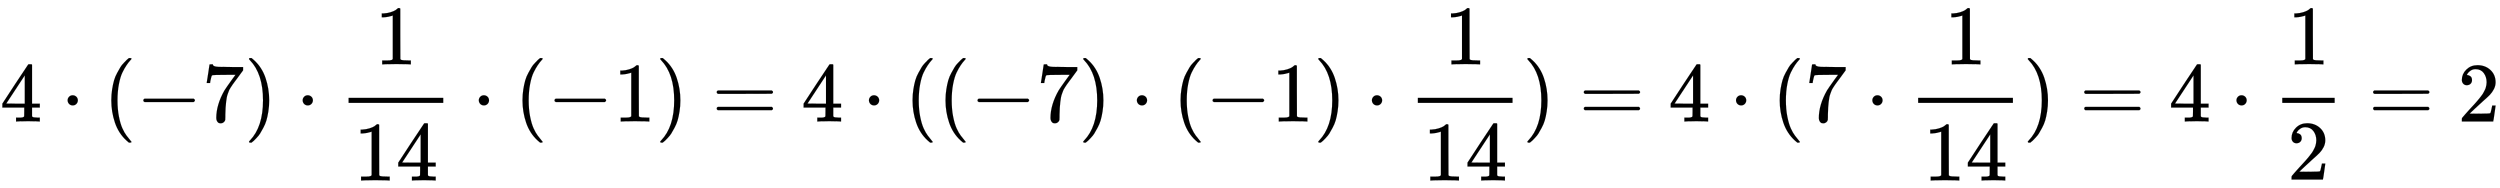 <svg xmlns:xlink="http://www.w3.org/1999/xlink" width="68.7ex" height="5.176ex" style="vertical-align: -1.838ex;" viewBox="0 -1437.2 29579.2 2228.5" role="img" focusable="false" xmlns="http://www.w3.org/2000/svg" aria-labelledby="MathJax-SVG-1-Title">
<title id="MathJax-SVG-1-Title">{\displaystyle  4 \cdot (- 7) \cdot \frac{1}{14} \cdot (- 1) = 4 \cdot ( (-7) \cdot (-1) \cdot \frac{1}{14}) = 4 \cdot (7 \cdot \frac{1}{14})=4 \cdot \frac{1}{2} = 2 }</title>
<defs aria-hidden="true">
<path stroke-width="1" id="E1-MJMAIN-34" d="M462 0Q444 3 333 3Q217 3 199 0H190V46H221Q241 46 248 46T265 48T279 53T286 61Q287 63 287 115V165H28V211L179 442Q332 674 334 675Q336 677 355 677H373L379 671V211H471V165H379V114Q379 73 379 66T385 54Q393 47 442 46H471V0H462ZM293 211V545L74 212L183 211H293Z"></path>
<path stroke-width="1" id="E1-MJMAIN-22C5" d="M78 250Q78 274 95 292T138 310Q162 310 180 294T199 251Q199 226 182 208T139 190T96 207T78 250Z"></path>
<path stroke-width="1" id="E1-MJMAIN-28" d="M94 250Q94 319 104 381T127 488T164 576T202 643T244 695T277 729T302 750H315H319Q333 750 333 741Q333 738 316 720T275 667T226 581T184 443T167 250T184 58T225 -81T274 -167T316 -220T333 -241Q333 -250 318 -250H315H302L274 -226Q180 -141 137 -14T94 250Z"></path>
<path stroke-width="1" id="E1-MJMAIN-2212" d="M84 237T84 250T98 270H679Q694 262 694 250T679 230H98Q84 237 84 250Z"></path>
<path stroke-width="1" id="E1-MJMAIN-37" d="M55 458Q56 460 72 567L88 674Q88 676 108 676H128V672Q128 662 143 655T195 646T364 644H485V605L417 512Q408 500 387 472T360 435T339 403T319 367T305 330T292 284T284 230T278 162T275 80Q275 66 275 52T274 28V19Q270 2 255 -10T221 -22Q210 -22 200 -19T179 0T168 40Q168 198 265 368Q285 400 349 489L395 552H302Q128 552 119 546Q113 543 108 522T98 479L95 458V455H55V458Z"></path>
<path stroke-width="1" id="E1-MJMAIN-29" d="M60 749L64 750Q69 750 74 750H86L114 726Q208 641 251 514T294 250Q294 182 284 119T261 12T224 -76T186 -143T145 -194T113 -227T90 -246Q87 -249 86 -250H74Q66 -250 63 -250T58 -247T55 -238Q56 -237 66 -225Q221 -64 221 250T66 725Q56 737 55 738Q55 746 60 749Z"></path>
<path stroke-width="1" id="E1-MJMAIN-31" d="M213 578L200 573Q186 568 160 563T102 556H83V602H102Q149 604 189 617T245 641T273 663Q275 666 285 666Q294 666 302 660V361L303 61Q310 54 315 52T339 48T401 46H427V0H416Q395 3 257 3Q121 3 100 0H88V46H114Q136 46 152 46T177 47T193 50T201 52T207 57T213 61V578Z"></path>
<path stroke-width="1" id="E1-MJMAIN-3D" d="M56 347Q56 360 70 367H707Q722 359 722 347Q722 336 708 328L390 327H72Q56 332 56 347ZM56 153Q56 168 72 173H708Q722 163 722 153Q722 140 707 133H70Q56 140 56 153Z"></path>
<path stroke-width="1" id="E1-MJMAIN-32" d="M109 429Q82 429 66 447T50 491Q50 562 103 614T235 666Q326 666 387 610T449 465Q449 422 429 383T381 315T301 241Q265 210 201 149L142 93L218 92Q375 92 385 97Q392 99 409 186V189H449V186Q448 183 436 95T421 3V0H50V19V31Q50 38 56 46T86 81Q115 113 136 137Q145 147 170 174T204 211T233 244T261 278T284 308T305 340T320 369T333 401T340 431T343 464Q343 527 309 573T212 619Q179 619 154 602T119 569T109 550Q109 549 114 549Q132 549 151 535T170 489Q170 464 154 447T109 429Z"></path>
</defs>
<g stroke="currentColor" fill="currentColor" stroke-width="0" transform="matrix(1 0 0 -1 0 0)" aria-hidden="true">
 <use xlink:href="#E1-MJMAIN-34" x="0" y="0"></use>
 <use xlink:href="#E1-MJMAIN-22C5" x="722" y="0"></use>
 <use xlink:href="#E1-MJMAIN-28" x="1223" y="0"></use>
 <use xlink:href="#E1-MJMAIN-2212" x="1612" y="0"></use>
 <use xlink:href="#E1-MJMAIN-37" x="2391" y="0"></use>
 <use xlink:href="#E1-MJMAIN-29" x="2891" y="0"></use>
 <use xlink:href="#E1-MJMAIN-22C5" x="3503" y="0"></use>
<g transform="translate(3782,0)">
<g transform="translate(342,0)">
<rect stroke="none" width="1121" height="60" x="0" y="220"></rect>
 <use xlink:href="#E1-MJMAIN-31" x="310" y="676"></use>
<g transform="translate(60,-698)">
 <use xlink:href="#E1-MJMAIN-31"></use>
 <use xlink:href="#E1-MJMAIN-34" x="500" y="0"></use>
</g>
</g>
</g>
 <use xlink:href="#E1-MJMAIN-22C5" x="5587" y="0"></use>
 <use xlink:href="#E1-MJMAIN-28" x="6088" y="0"></use>
 <use xlink:href="#E1-MJMAIN-2212" x="6477" y="0"></use>
 <use xlink:href="#E1-MJMAIN-31" x="7256" y="0"></use>
 <use xlink:href="#E1-MJMAIN-29" x="7756" y="0"></use>
 <use xlink:href="#E1-MJMAIN-3D" x="8424" y="0"></use>
 <use xlink:href="#E1-MJMAIN-34" x="9480" y="0"></use>
 <use xlink:href="#E1-MJMAIN-22C5" x="10203" y="0"></use>
 <use xlink:href="#E1-MJMAIN-28" x="10703" y="0"></use>
 <use xlink:href="#E1-MJMAIN-28" x="11093" y="0"></use>
 <use xlink:href="#E1-MJMAIN-2212" x="11482" y="0"></use>
 <use xlink:href="#E1-MJMAIN-37" x="12261" y="0"></use>
 <use xlink:href="#E1-MJMAIN-29" x="12761" y="0"></use>
 <use xlink:href="#E1-MJMAIN-22C5" x="13373" y="0"></use>
 <use xlink:href="#E1-MJMAIN-28" x="13874" y="0"></use>
 <use xlink:href="#E1-MJMAIN-2212" x="14263" y="0"></use>
 <use xlink:href="#E1-MJMAIN-31" x="15042" y="0"></use>
 <use xlink:href="#E1-MJMAIN-29" x="15542" y="0"></use>
 <use xlink:href="#E1-MJMAIN-22C5" x="16154" y="0"></use>
<g transform="translate(16433,0)">
<g transform="translate(342,0)">
<rect stroke="none" width="1121" height="60" x="0" y="220"></rect>
 <use xlink:href="#E1-MJMAIN-31" x="310" y="676"></use>
<g transform="translate(60,-698)">
 <use xlink:href="#E1-MJMAIN-31"></use>
 <use xlink:href="#E1-MJMAIN-34" x="500" y="0"></use>
</g>
</g>
</g>
 <use xlink:href="#E1-MJMAIN-29" x="18016" y="0"></use>
 <use xlink:href="#E1-MJMAIN-3D" x="18683" y="0"></use>
 <use xlink:href="#E1-MJMAIN-34" x="19739" y="0"></use>
 <use xlink:href="#E1-MJMAIN-22C5" x="20462" y="0"></use>
 <use xlink:href="#E1-MJMAIN-28" x="20963" y="0"></use>
 <use xlink:href="#E1-MJMAIN-37" x="21352" y="0"></use>
 <use xlink:href="#E1-MJMAIN-22C5" x="22075" y="0"></use>
<g transform="translate(22353,0)">
<g transform="translate(342,0)">
<rect stroke="none" width="1121" height="60" x="0" y="220"></rect>
 <use xlink:href="#E1-MJMAIN-31" x="310" y="676"></use>
<g transform="translate(60,-698)">
 <use xlink:href="#E1-MJMAIN-31"></use>
 <use xlink:href="#E1-MJMAIN-34" x="500" y="0"></use>
</g>
</g>
</g>
 <use xlink:href="#E1-MJMAIN-29" x="23937" y="0"></use>
 <use xlink:href="#E1-MJMAIN-3D" x="24604" y="0"></use>
 <use xlink:href="#E1-MJMAIN-34" x="25660" y="0"></use>
 <use xlink:href="#E1-MJMAIN-22C5" x="26383" y="0"></use>
<g transform="translate(26661,0)">
<g transform="translate(342,0)">
<rect stroke="none" width="620" height="60" x="0" y="220"></rect>
 <use xlink:href="#E1-MJMAIN-31" x="60" y="676"></use>
 <use xlink:href="#E1-MJMAIN-32" x="60" y="-687"></use>
</g>
</g>
 <use xlink:href="#E1-MJMAIN-3D" x="28022" y="0"></use>
 <use xlink:href="#E1-MJMAIN-32" x="29078" y="0"></use>
</g>
</svg>